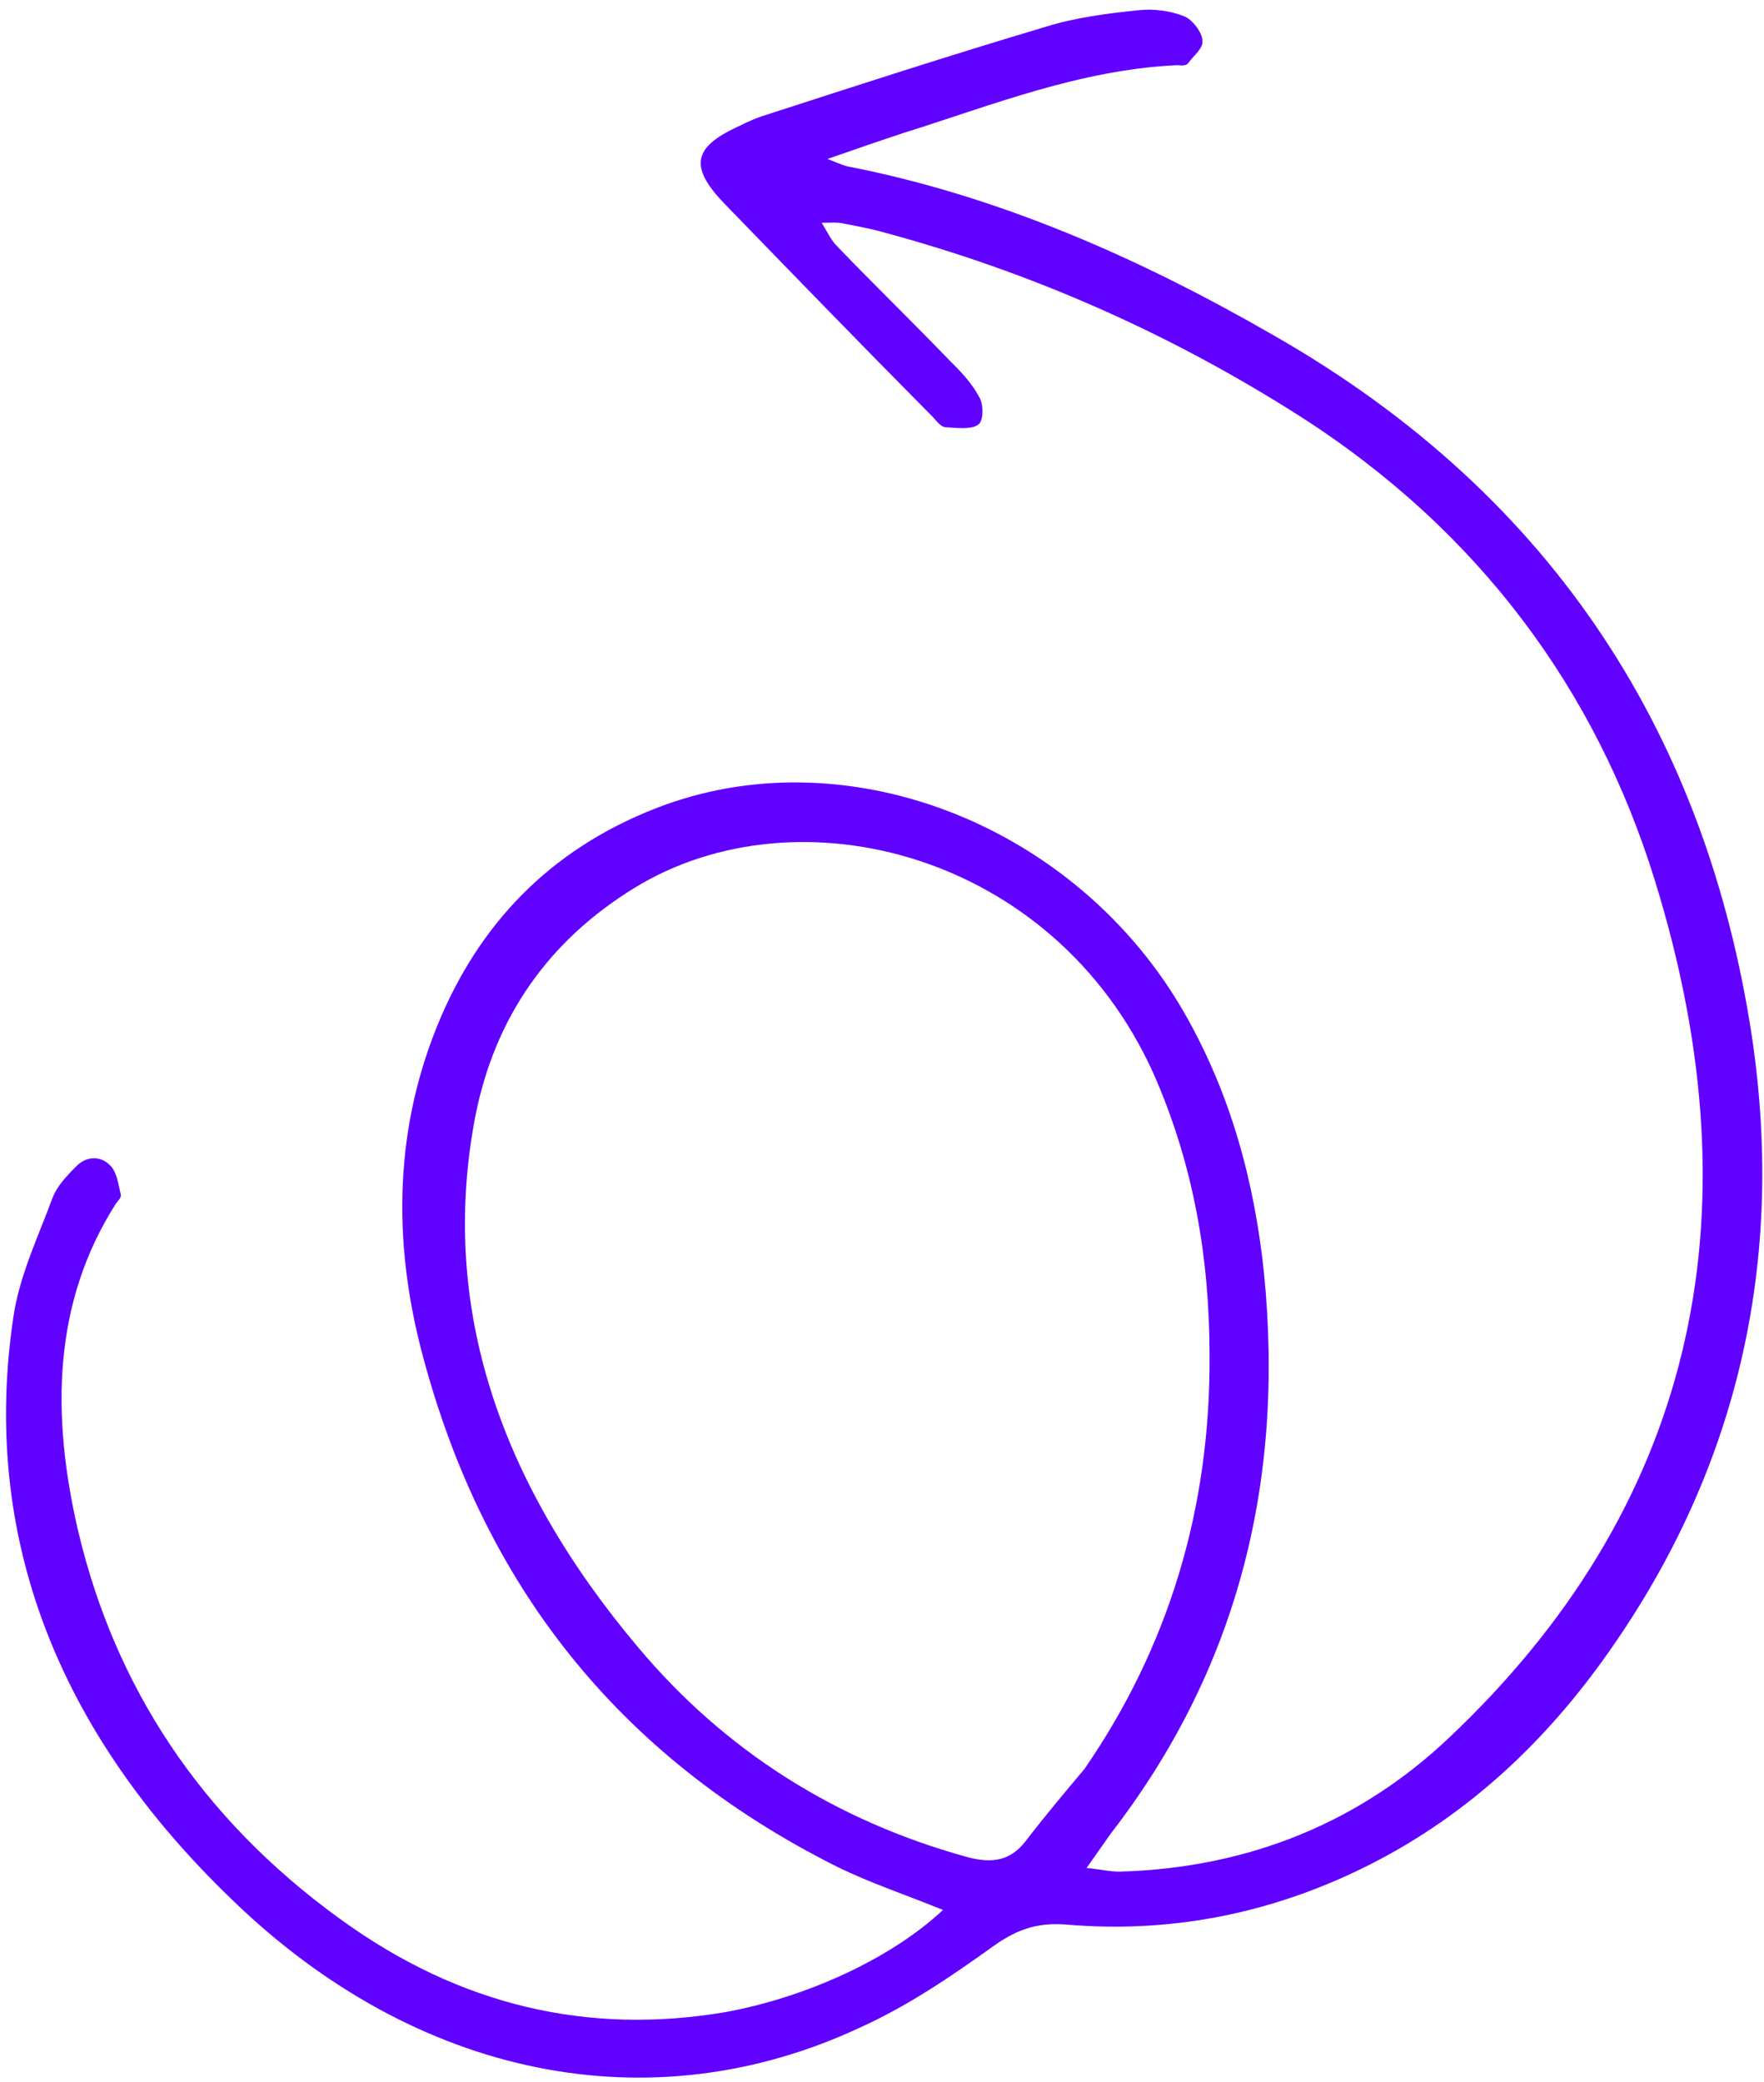 <svg width="161" height="190" viewBox="0 0 161 190" fill="none" xmlns="http://www.w3.org/2000/svg">
<path d="M86.065 174.281C82.592 172.872 79.457 171.83 76.465 170.372C56.103 160.187 44.097 144.255 38.633 123.886C35.696 113.04 36.059 102.579 40.221 92.851C44.179 83.625 50.919 77.001 60.718 73.433C77.846 67.269 98.383 75.512 108.08 92.401C112.425 99.975 114.503 108.022 115.36 116.114C117.307 135.56 112.746 152.626 101.357 167.343C100.689 168.294 100.081 169.158 99.17 170.454C100.43 170.565 101.309 170.796 102.21 170.784C114.207 170.439 124.232 166.125 132.16 158.658C154.21 137.878 160.766 111.627 151.004 80.23C145.675 63.054 135.079 48.502 118.664 37.993C106.751 30.392 94.022 24.798 80.635 21.197C79.397 20.842 78.197 20.644 76.898 20.376C76.378 20.269 75.897 20.318 74.996 20.33C75.549 21.236 75.904 22.002 76.44 22.508C79.876 26.086 83.333 29.421 86.768 32.998C87.742 33.941 88.754 35.04 89.385 36.258C89.8 36.938 89.768 38.465 89.265 38.757C88.641 39.221 87.281 39.04 86.28 38.982C85.86 38.945 85.484 38.422 85.146 38.056C78.79 31.649 72.495 25.157 66.199 18.665C63.002 15.383 63.216 13.597 66.875 11.78C67.759 11.368 68.483 10.973 69.467 10.632C78.139 7.82 86.811 5.008 95.461 2.439C98.13 1.604 101.077 1.223 103.962 0.927C105.245 0.796 106.765 0.961 108.042 1.472C108.761 1.719 109.713 2.905 109.747 3.703C109.841 4.415 108.935 5.069 108.449 5.761C108.267 6.02 107.846 5.983 107.426 5.946C98.493 6.379 90.579 9.594 82.57 12.098C80.442 12.797 78.474 13.479 75.523 14.503C76.8 15.014 77.259 15.207 77.679 15.245C91.253 17.945 103.983 23.538 116.16 30.551C142.291 45.438 155.789 67.712 159.881 94.477C163.151 116.274 158.012 135.645 145.706 152.3C139.917 160.109 132.657 166.626 123.373 170.944C115.414 174.645 106.731 176.416 97.327 175.614C94.645 175.407 92.838 176.074 90.805 177.484C86.898 180.29 82.892 183.025 78.531 184.995C59.459 193.923 38.029 189.701 21.14 173.307C5.165 157.943 -1.741 140.046 1.221 120.177C1.771 116.432 3.4 113.058 4.73 109.473C5.16 108.227 6.21 107.157 7.138 106.26C7.944 105.536 9.227 105.405 10.14 106.434C10.715 107.097 10.826 108.208 11.02 108.99C11.098 109.303 10.755 109.578 10.573 109.838C4.835 118.845 4.654 129.047 7.132 139.699C10.464 153.792 18.217 165.828 31.037 175.101C42.066 183.114 53.798 185.682 66.108 183.62C73.427 182.31 81.264 178.782 86.065 174.281ZM98.981 161.412C106.658 150.282 110.503 137.62 110.395 123.598C110.383 114.939 108.99 106.341 105.253 97.903C96.162 77.824 72.824 71.873 57.915 81.016C50.068 85.829 45.147 92.828 43.373 101.91C40.05 119.33 45.689 135.432 58.264 150.343C66.198 159.795 76.319 166.137 88.146 169.417C90.623 170.126 92.248 169.719 93.562 168.061C95.363 165.711 97.142 163.605 98.981 161.412Z" fill="#6101FF"/>
</svg>

